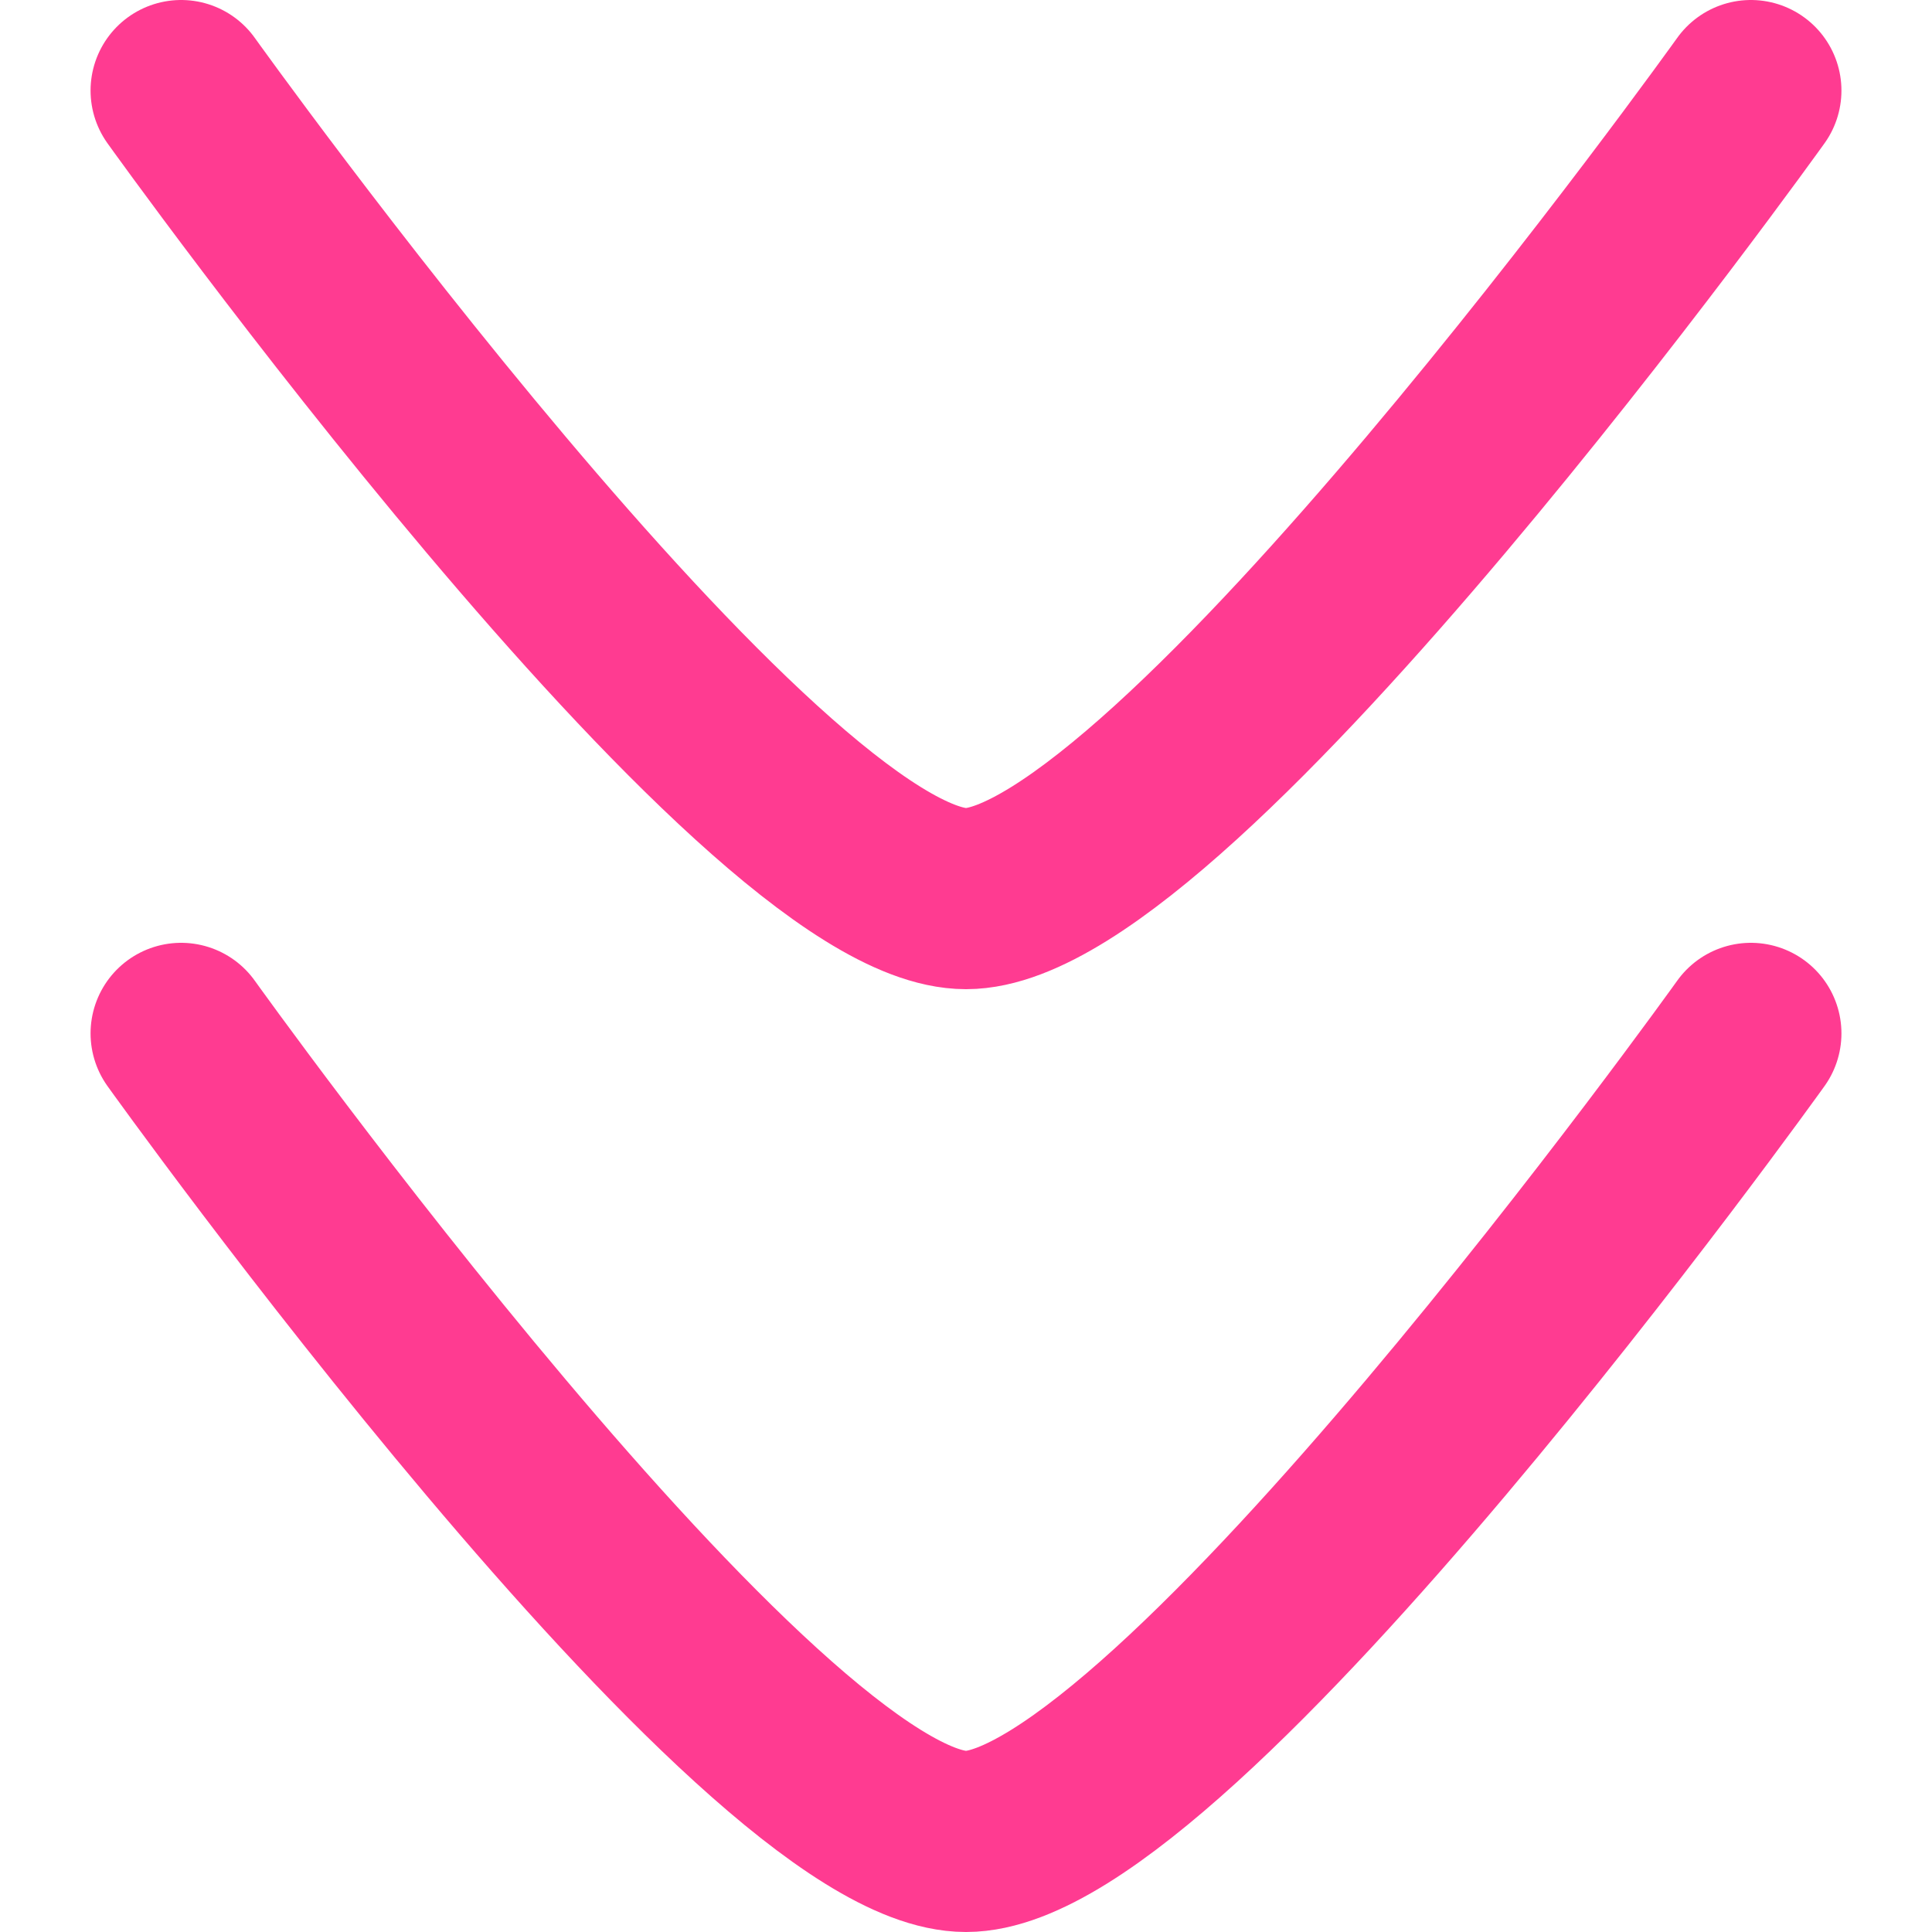 <svg width="16" height="16" viewBox="0 0 16 16" fill="none" xmlns="http://www.w3.org/2000/svg"><path d="M14.5 8.558C14.5 8.558 9.713 15.25 8 15.25C6.287 15.25 1.5 8.558 1.5 8.558M14.5 0.75C14.5 0.75 9.713 7.442 8 7.442C6.287 7.442 1.5 0.75 1.5 0.75" stroke="#FF3B91" stroke-width="1.5" stroke-linecap="round" stroke-linejoin="round"/></svg>